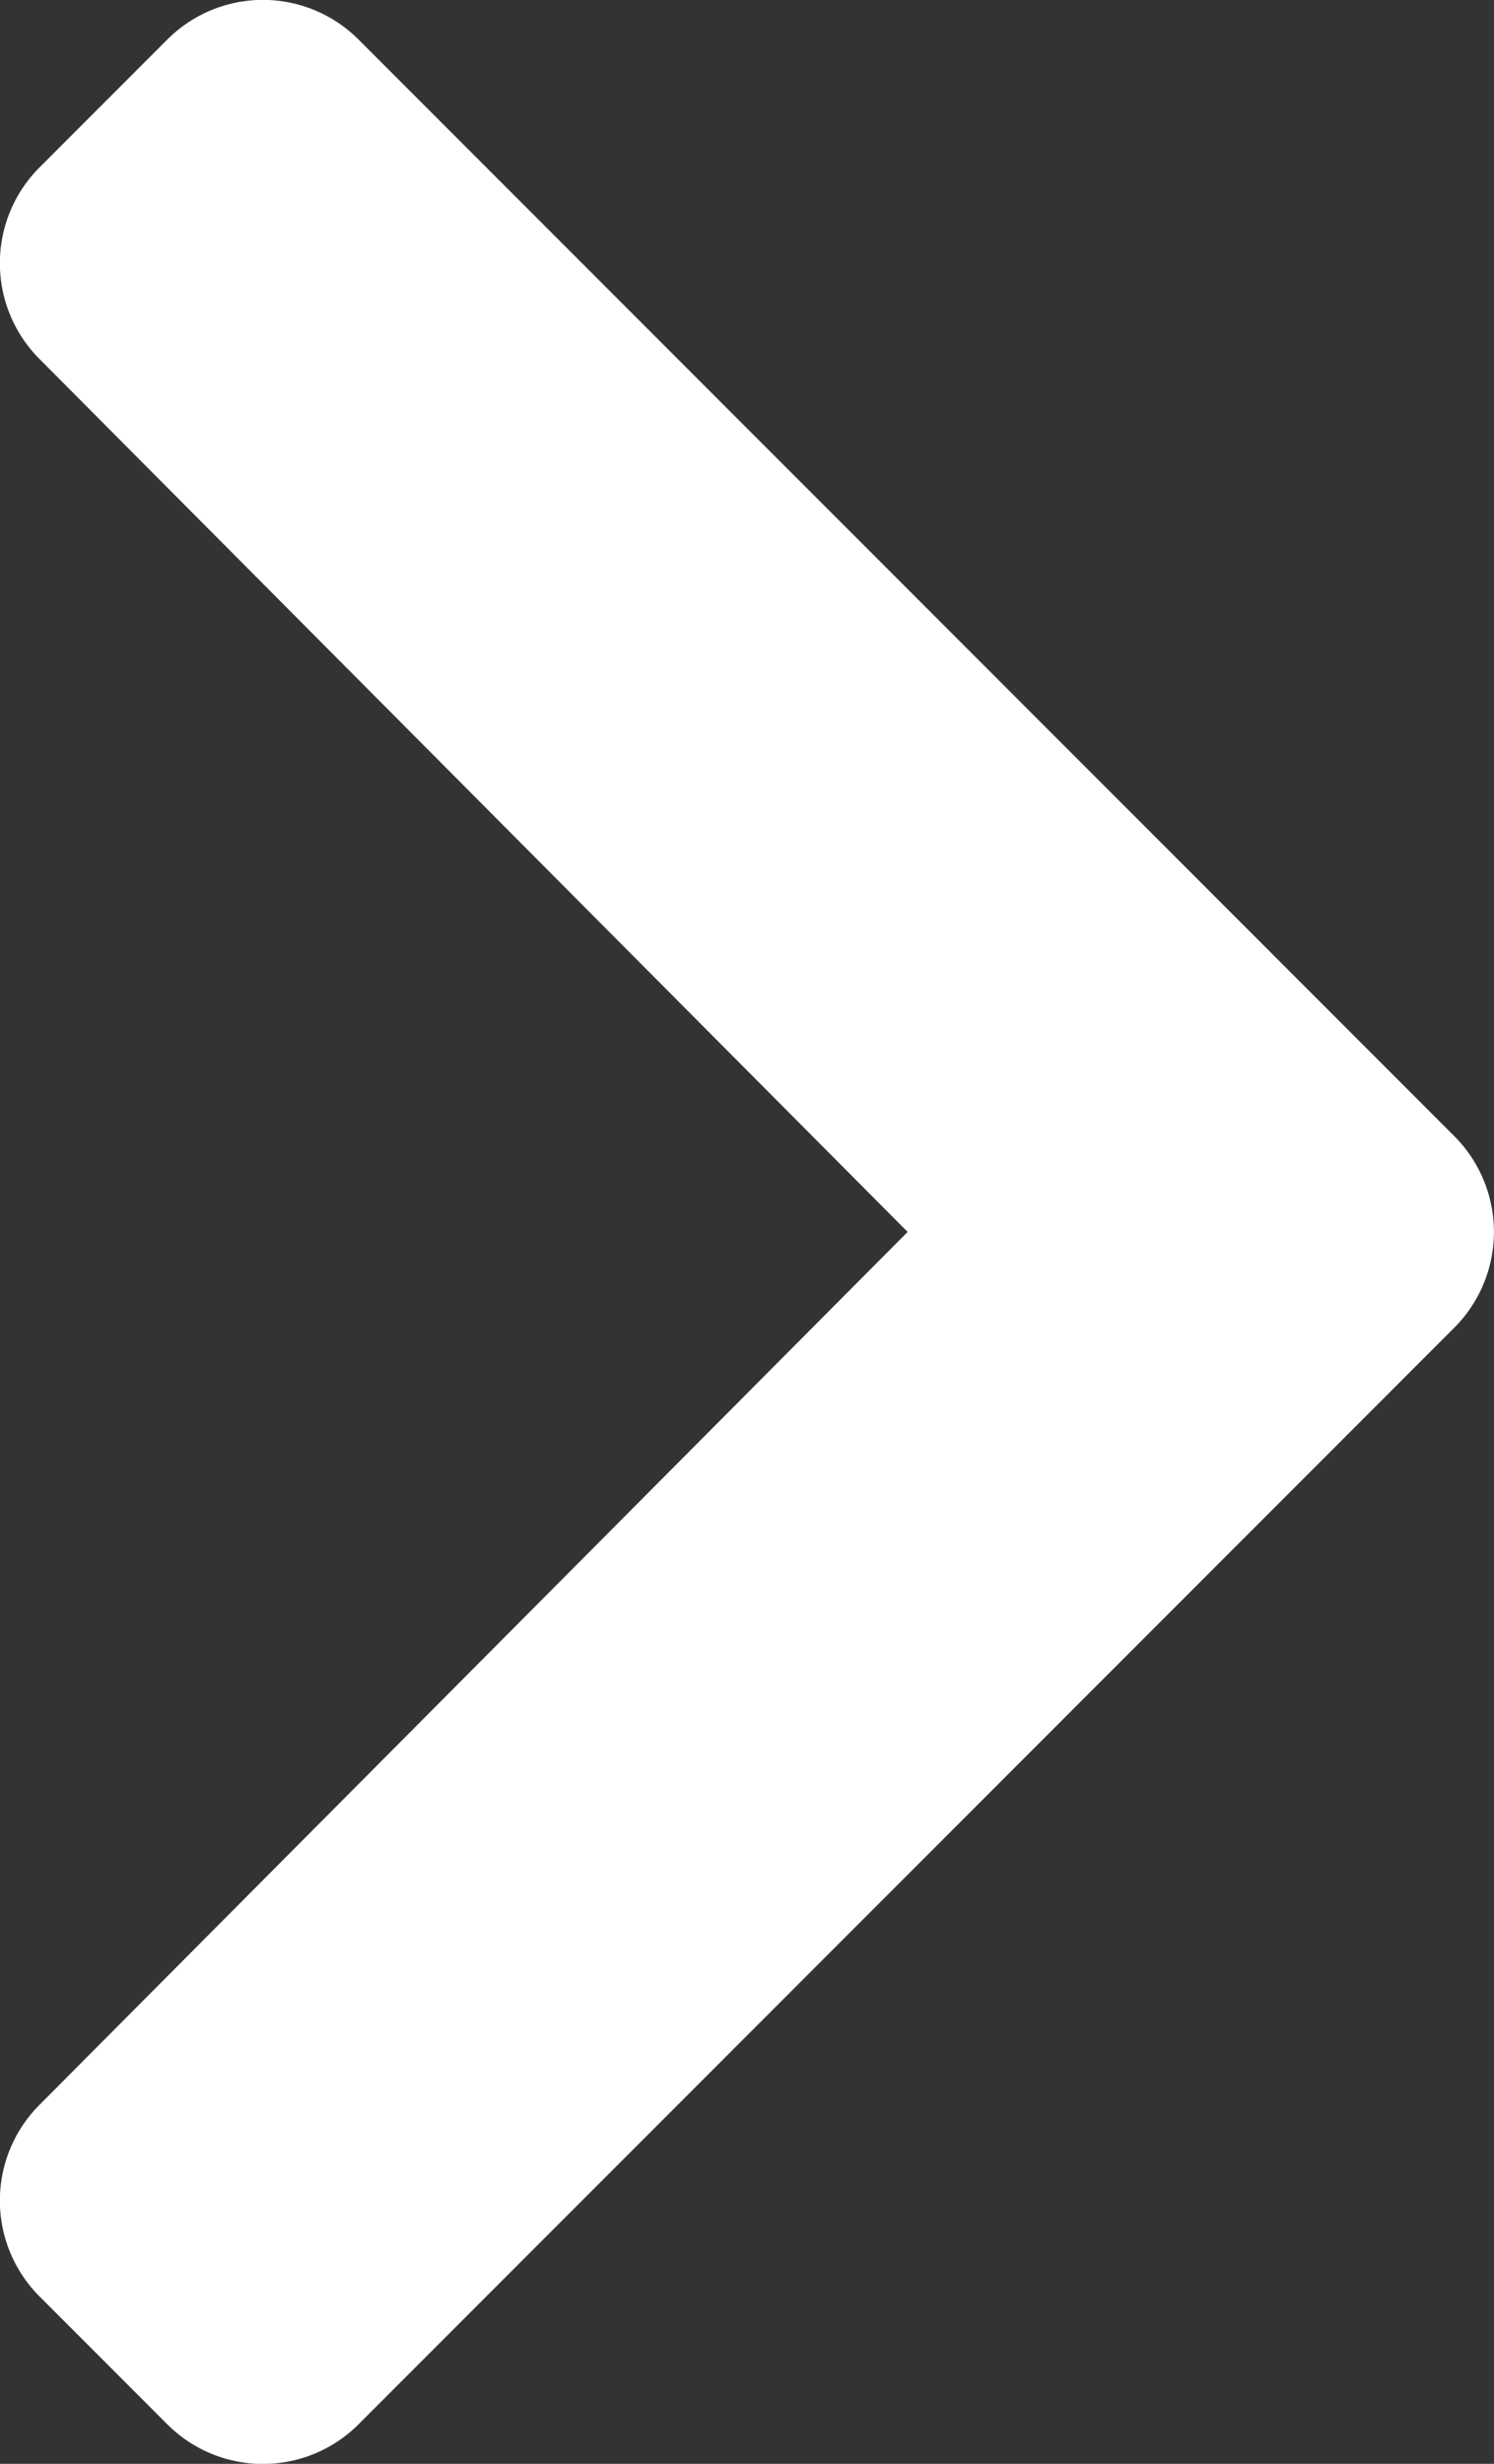 <svg xmlns="http://www.w3.org/2000/svg" width="7.282" height="12" viewBox="0 0 7.282 12">
  <rect x="0" y="0" width="7.282" height="12" fill="#333333" stroke="none"/>
  <path id="chevron-down-solid" d="M5.534.193.193,5.534a.659.659,0,0,0,0,.933l.623.623a.66.66,0,0,0,.932,0L6,2.858,10.252,7.09a.66.66,0,0,0,.932,0l.623-.623a.659.659,0,0,0,0-.933L6.466.193A.66.66,0,0,0,5.534.193Z" transform="translate(7.282) rotate(90)" fill="#fff"/>
</svg>
